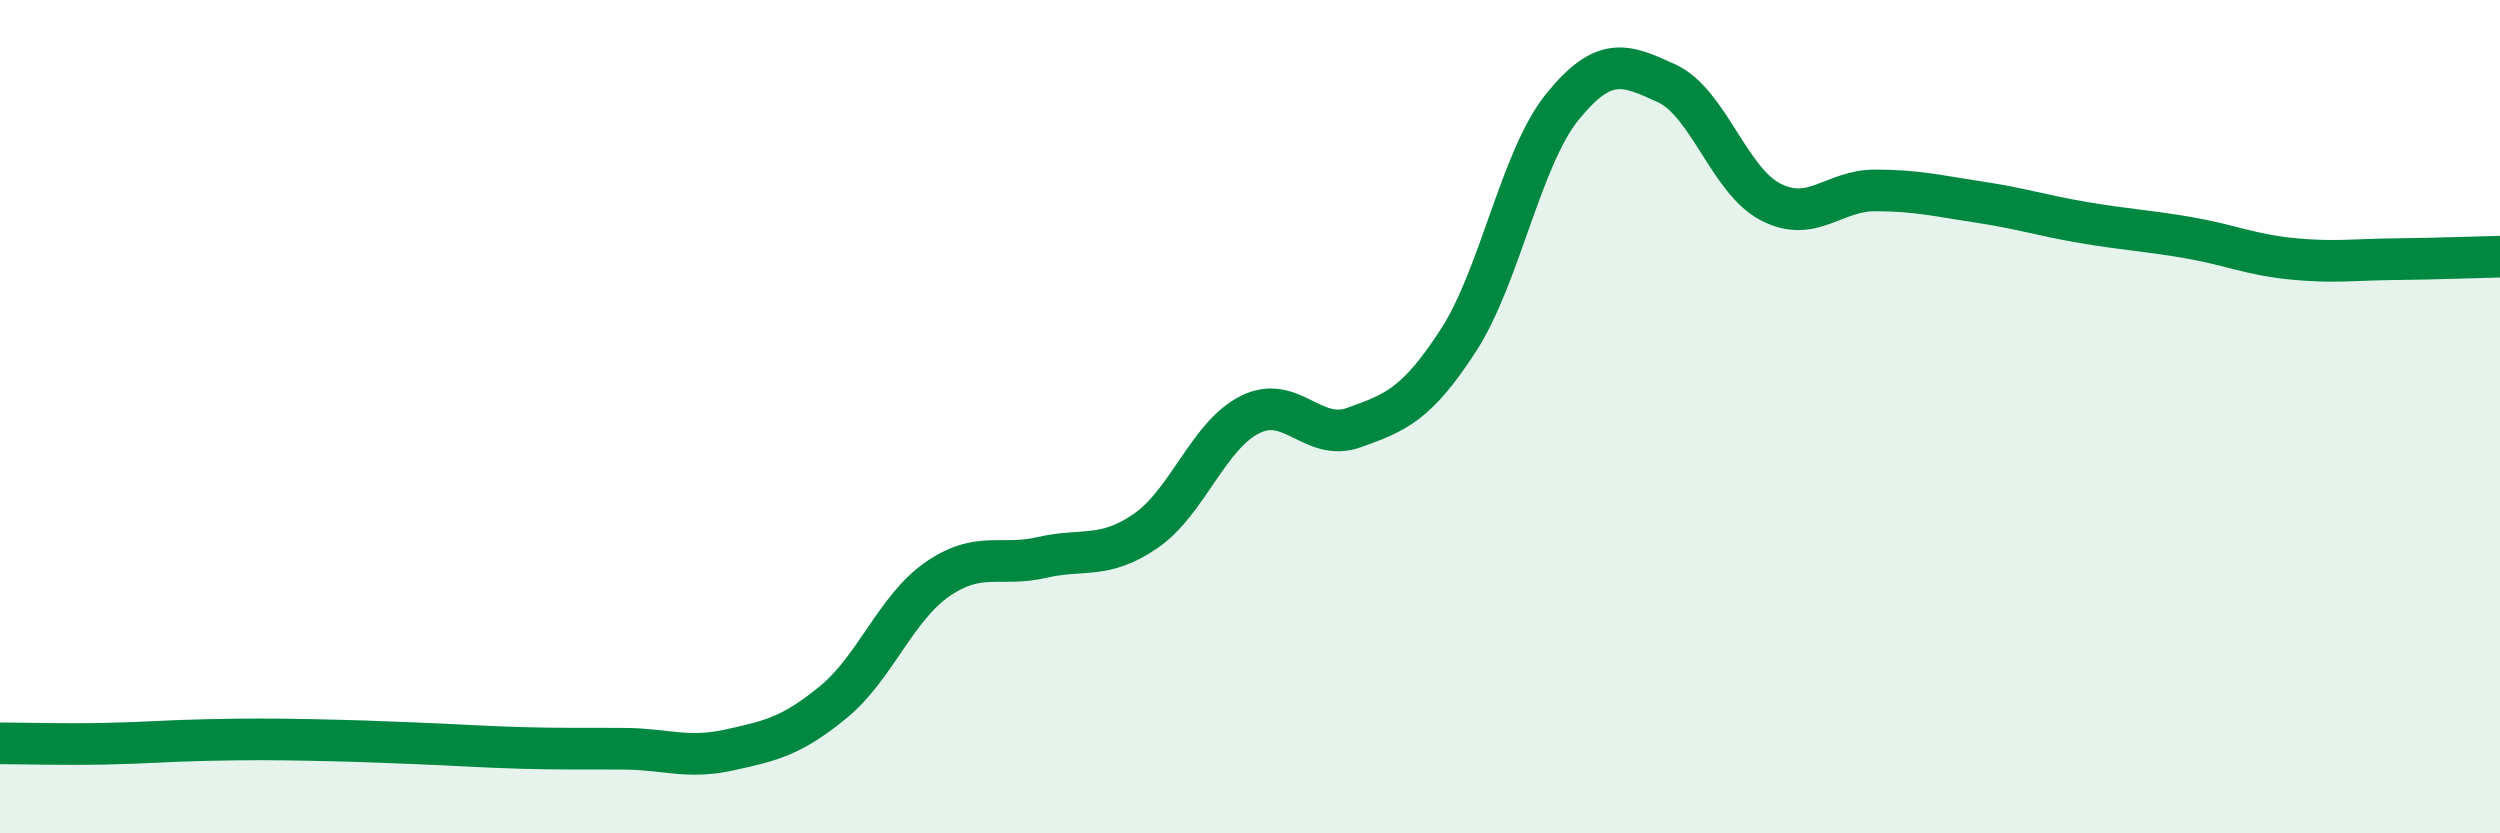 
    <svg width="60" height="20" viewBox="0 0 60 20" xmlns="http://www.w3.org/2000/svg">
      <path
        d="M 0,17.84 C 0.5,17.84 1.5,17.87 2.5,17.85 C 3.5,17.83 4,17.78 5,17.76 C 6,17.74 6.5,17.74 7.5,17.76 C 8.5,17.78 9,17.8 10,17.84 C 11,17.88 11.5,17.92 12.5,17.95 C 13.5,17.98 14,17.96 15,17.97 C 16,17.98 16.5,18.22 17.5,18 C 18.5,17.78 19,17.67 20,16.85 C 21,16.03 21.5,14.59 22.5,13.9 C 23.5,13.21 24,13.61 25,13.38 C 26,13.15 26.5,13.43 27.5,12.74 C 28.5,12.05 29,10.45 30,9.95 C 31,9.45 31.5,10.62 32.5,10.26 C 33.5,9.9 34,9.71 35,8.17 C 36,6.63 36.5,3.79 37.5,2.56 C 38.5,1.33 39,1.54 40,2 C 41,2.46 41.5,4.34 42.5,4.85 C 43.5,5.36 44,4.57 45,4.57 C 46,4.57 46.5,4.7 47.5,4.85 C 48.5,5 49,5.17 50,5.34 C 51,5.51 51.5,5.53 52.5,5.7 C 53.5,5.87 54,6.11 55,6.21 C 56,6.31 56.5,6.23 57.5,6.22 C 58.5,6.21 59.5,6.17 60,6.16L60 20L0 20Z"
        fill="#008740"
        opacity="0.1"
        stroke-linecap="round"
        stroke-linejoin="round"
      />
      <path
        d="M 0,17.84 C 0.5,17.84 1.5,17.87 2.5,17.85 C 3.5,17.83 4,17.78 5,17.76 C 6,17.74 6.5,17.74 7.5,17.76 C 8.5,17.78 9,17.8 10,17.84 C 11,17.88 11.5,17.92 12.5,17.95 C 13.5,17.98 14,17.96 15,17.97 C 16,17.98 16.5,18.22 17.5,18 C 18.5,17.78 19,17.67 20,16.85 C 21,16.03 21.5,14.59 22.5,13.9 C 23.5,13.21 24,13.61 25,13.38 C 26,13.15 26.5,13.43 27.5,12.74 C 28.5,12.05 29,10.45 30,9.95 C 31,9.45 31.5,10.62 32.5,10.26 C 33.5,9.9 34,9.71 35,8.17 C 36,6.63 36.5,3.79 37.5,2.56 C 38.5,1.33 39,1.54 40,2 C 41,2.46 41.5,4.34 42.5,4.85 C 43.5,5.36 44,4.57 45,4.57 C 46,4.57 46.5,4.7 47.5,4.85 C 48.5,5 49,5.17 50,5.34 C 51,5.51 51.5,5.53 52.5,5.7 C 53.5,5.87 54,6.11 55,6.21 C 56,6.31 56.5,6.23 57.5,6.22 C 58.5,6.21 59.5,6.17 60,6.16"
        stroke="#008740"
        stroke-width="1"
        fill="none"
        stroke-linecap="round"
        stroke-linejoin="round"
      />
    </svg>
  